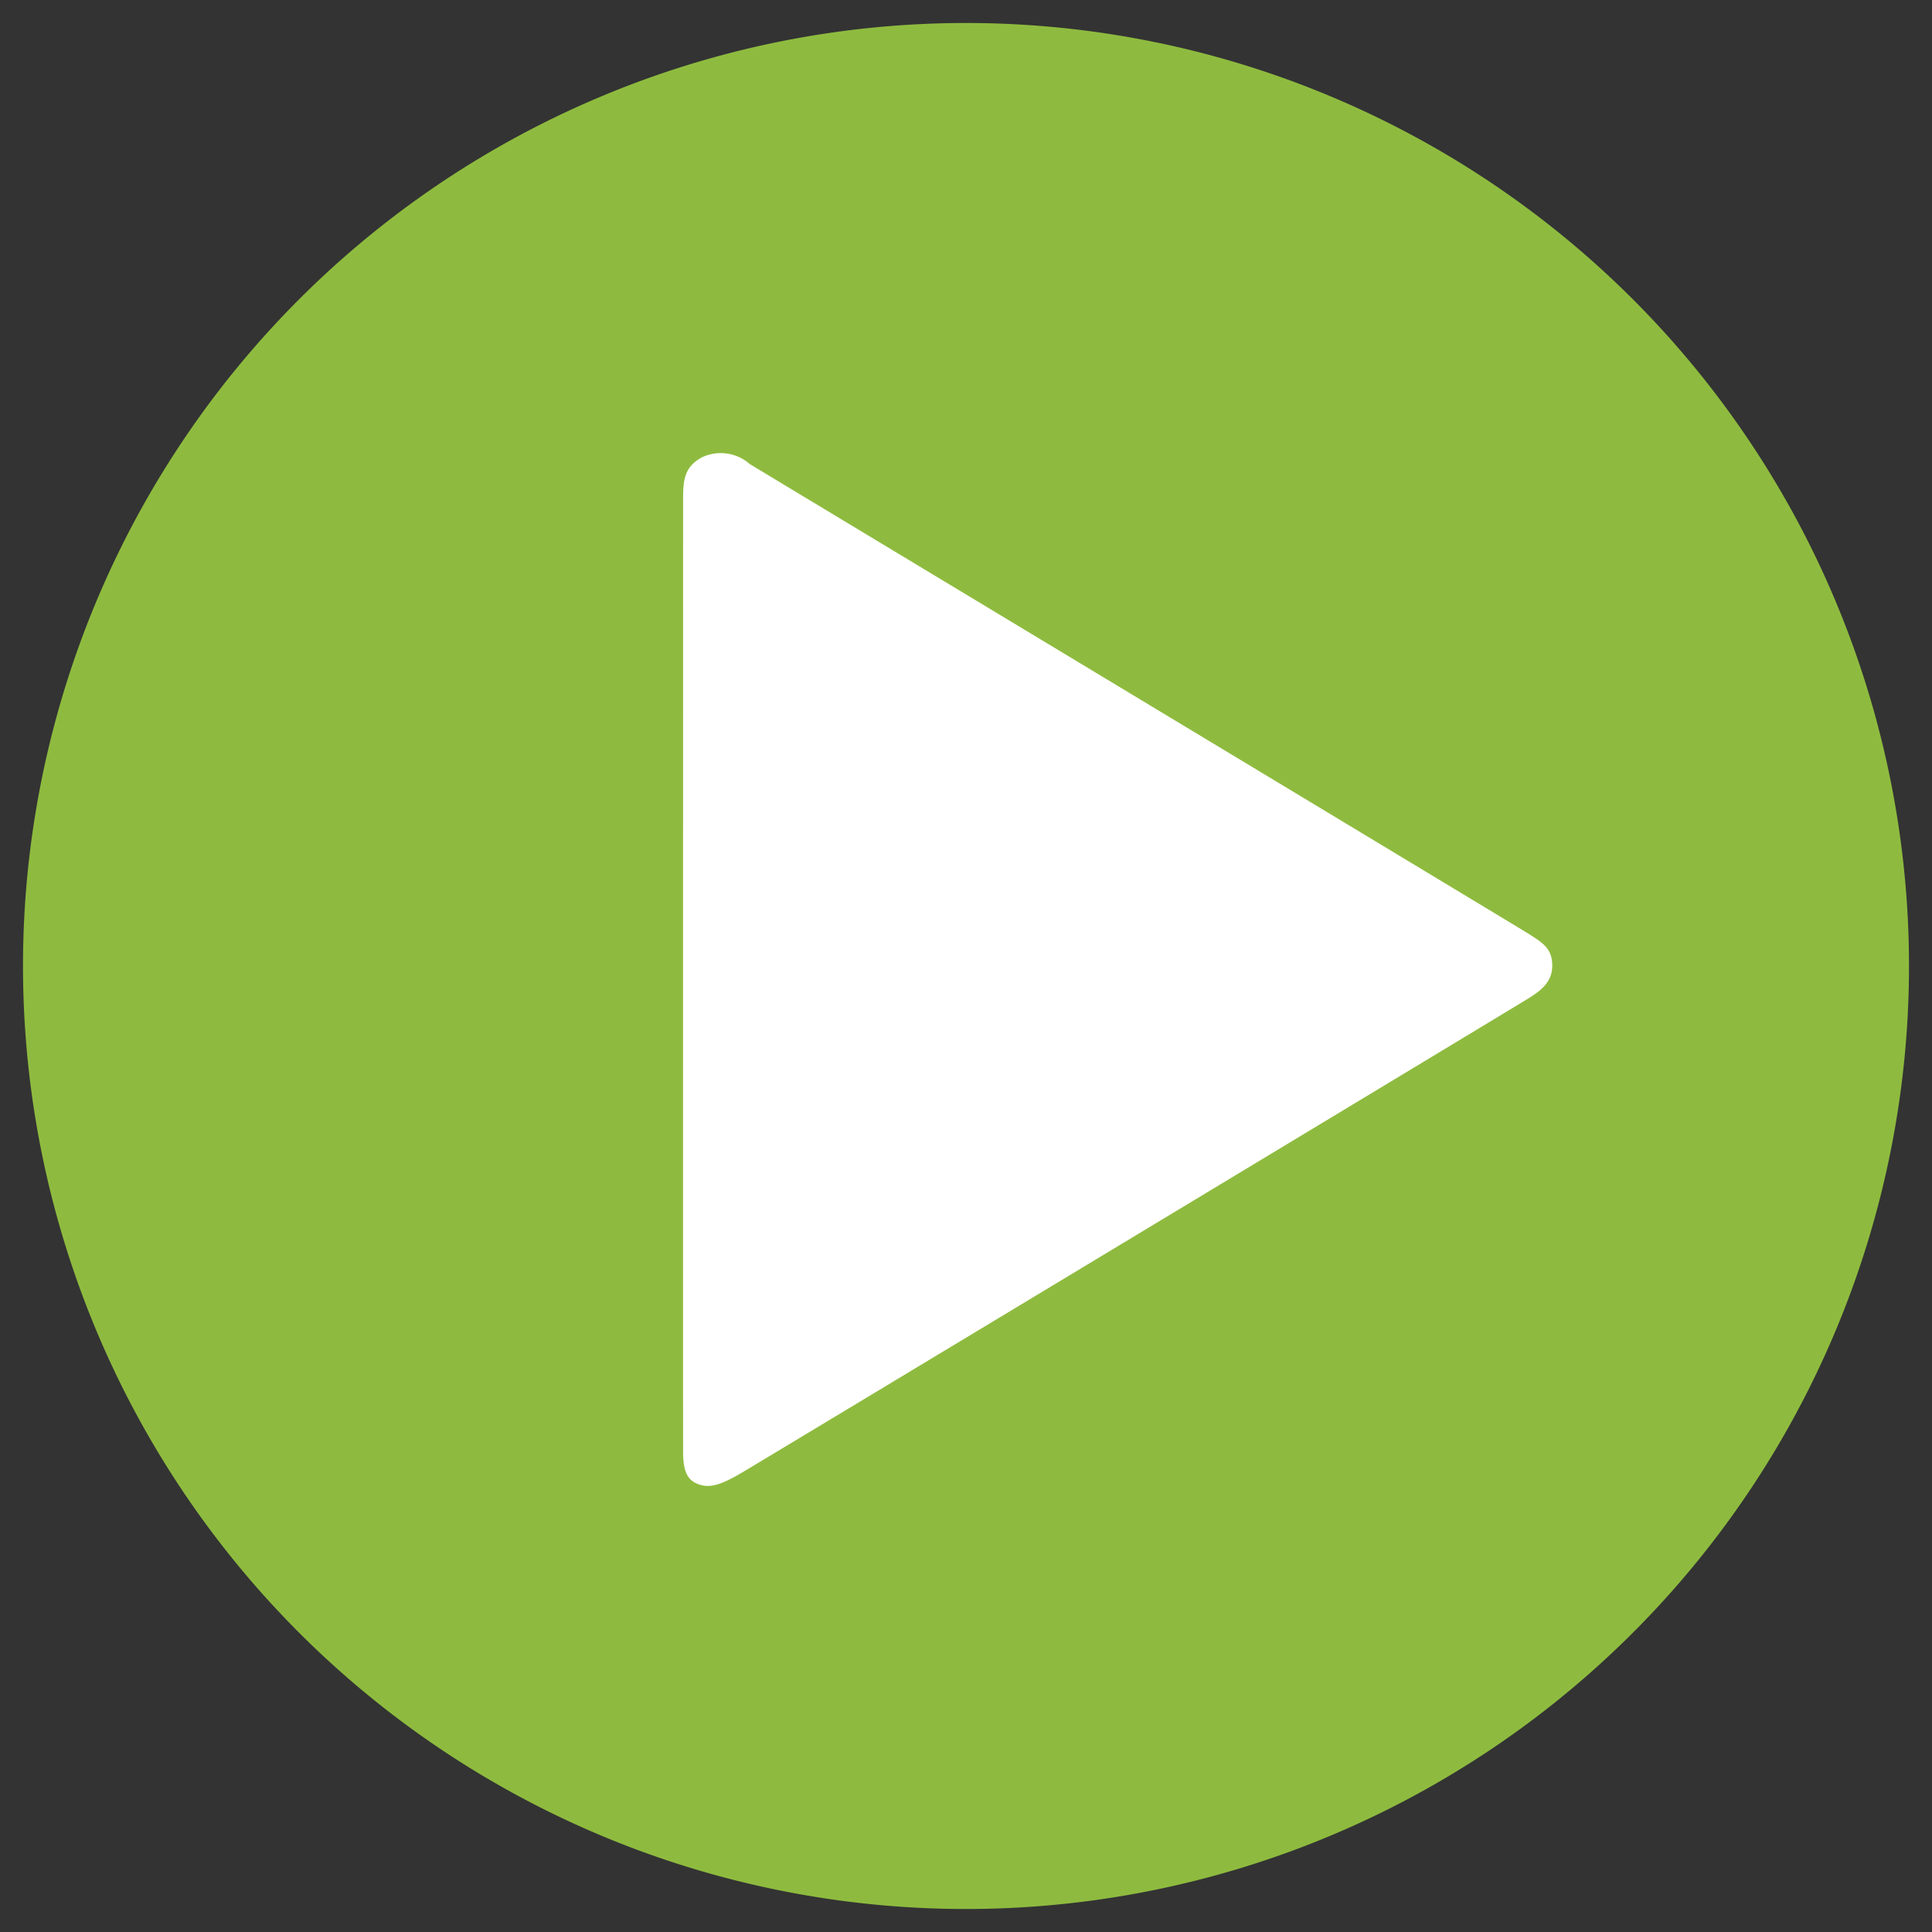 <svg xmlns="http://www.w3.org/2000/svg" xmlns:xlink="http://www.w3.org/1999/xlink" width="42" height="42" viewBox="0 0 42 42"><rect x="0" y="0" width="42" height="42" fill="#333333" stroke="none"/><defs><clipPath id="b"><rect width="42" height="42"/></clipPath></defs><g id="a" clip-path="url(#b)"><path d="M0,20.5A20.5,20.5,0,1,1,20.5,41,20.5,20.5,0,0,1,0,20.5Z" transform="translate(0.5 0.5)" fill="#8ebb3f"/><path d="M11.117,0c.344-.014.54.19.729.491S21.9,17.153,22.175,17.621s.365.736.211,1.023-.581.247-.894.25-20.039,0-20.46,0S.315,18.879.1,18.485a.956.956,0,0,1,.146-1.04C.45,17.11,10.222.893,10.437.548S10.773.014,11.117,0Z" transform="translate(33.744 9.842) rotate(90)" fill="#fff"/></g></svg>